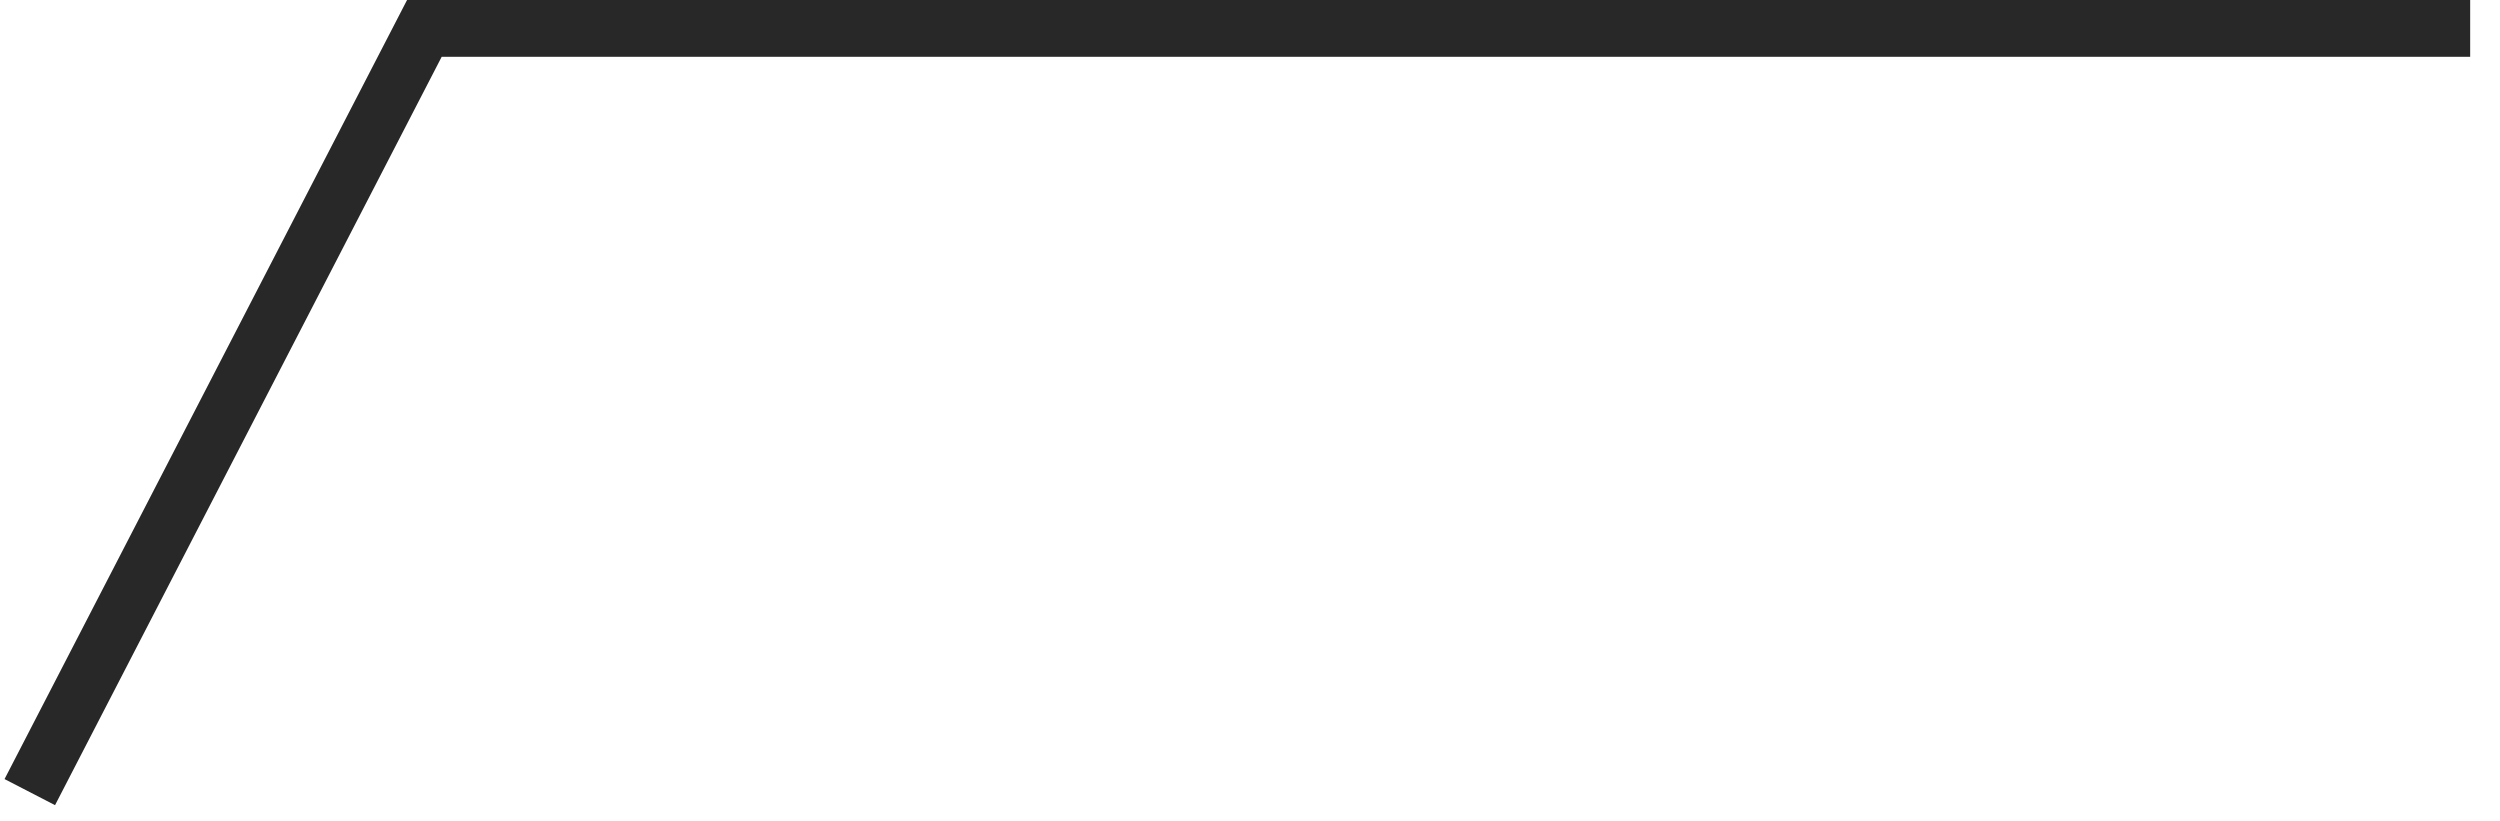 <?xml version="1.0" encoding="UTF-8"?><svg xmlns="http://www.w3.org/2000/svg" xmlns:xlink="http://www.w3.org/1999/xlink" xmlns:svgjs="http://svgjs.dev/svgjs" version="1.1" width="131px" height="43px" viewBox="-1.5 -1.5 131.83 43.32" aria-hidden="true"><defs><linearGradient class="cerosgradient" data-cerosgradient="true" id="CerosGradient_id9bce1ce0d" gradientUnits="userSpaceOnUse" x1="50%" y1="100%" x2="50%" y2="0%"><stop offset="0%" stop-color="#d1d1d1"/><stop offset="100%" stop-color="#d1d1d1"/></linearGradient><linearGradient/></defs><g><g transform="matrix(1, 0, 0, 1, 0, 0)"><path d="M0,40.316l20.83,-40.316h107.998" transform="matrix(1,0,0,1,0,0)" fill-rule="nonzero" fill-opacity="0" stroke-miterlimit="28.96" stroke-width="3" stroke="#282828"/></g></g></svg>